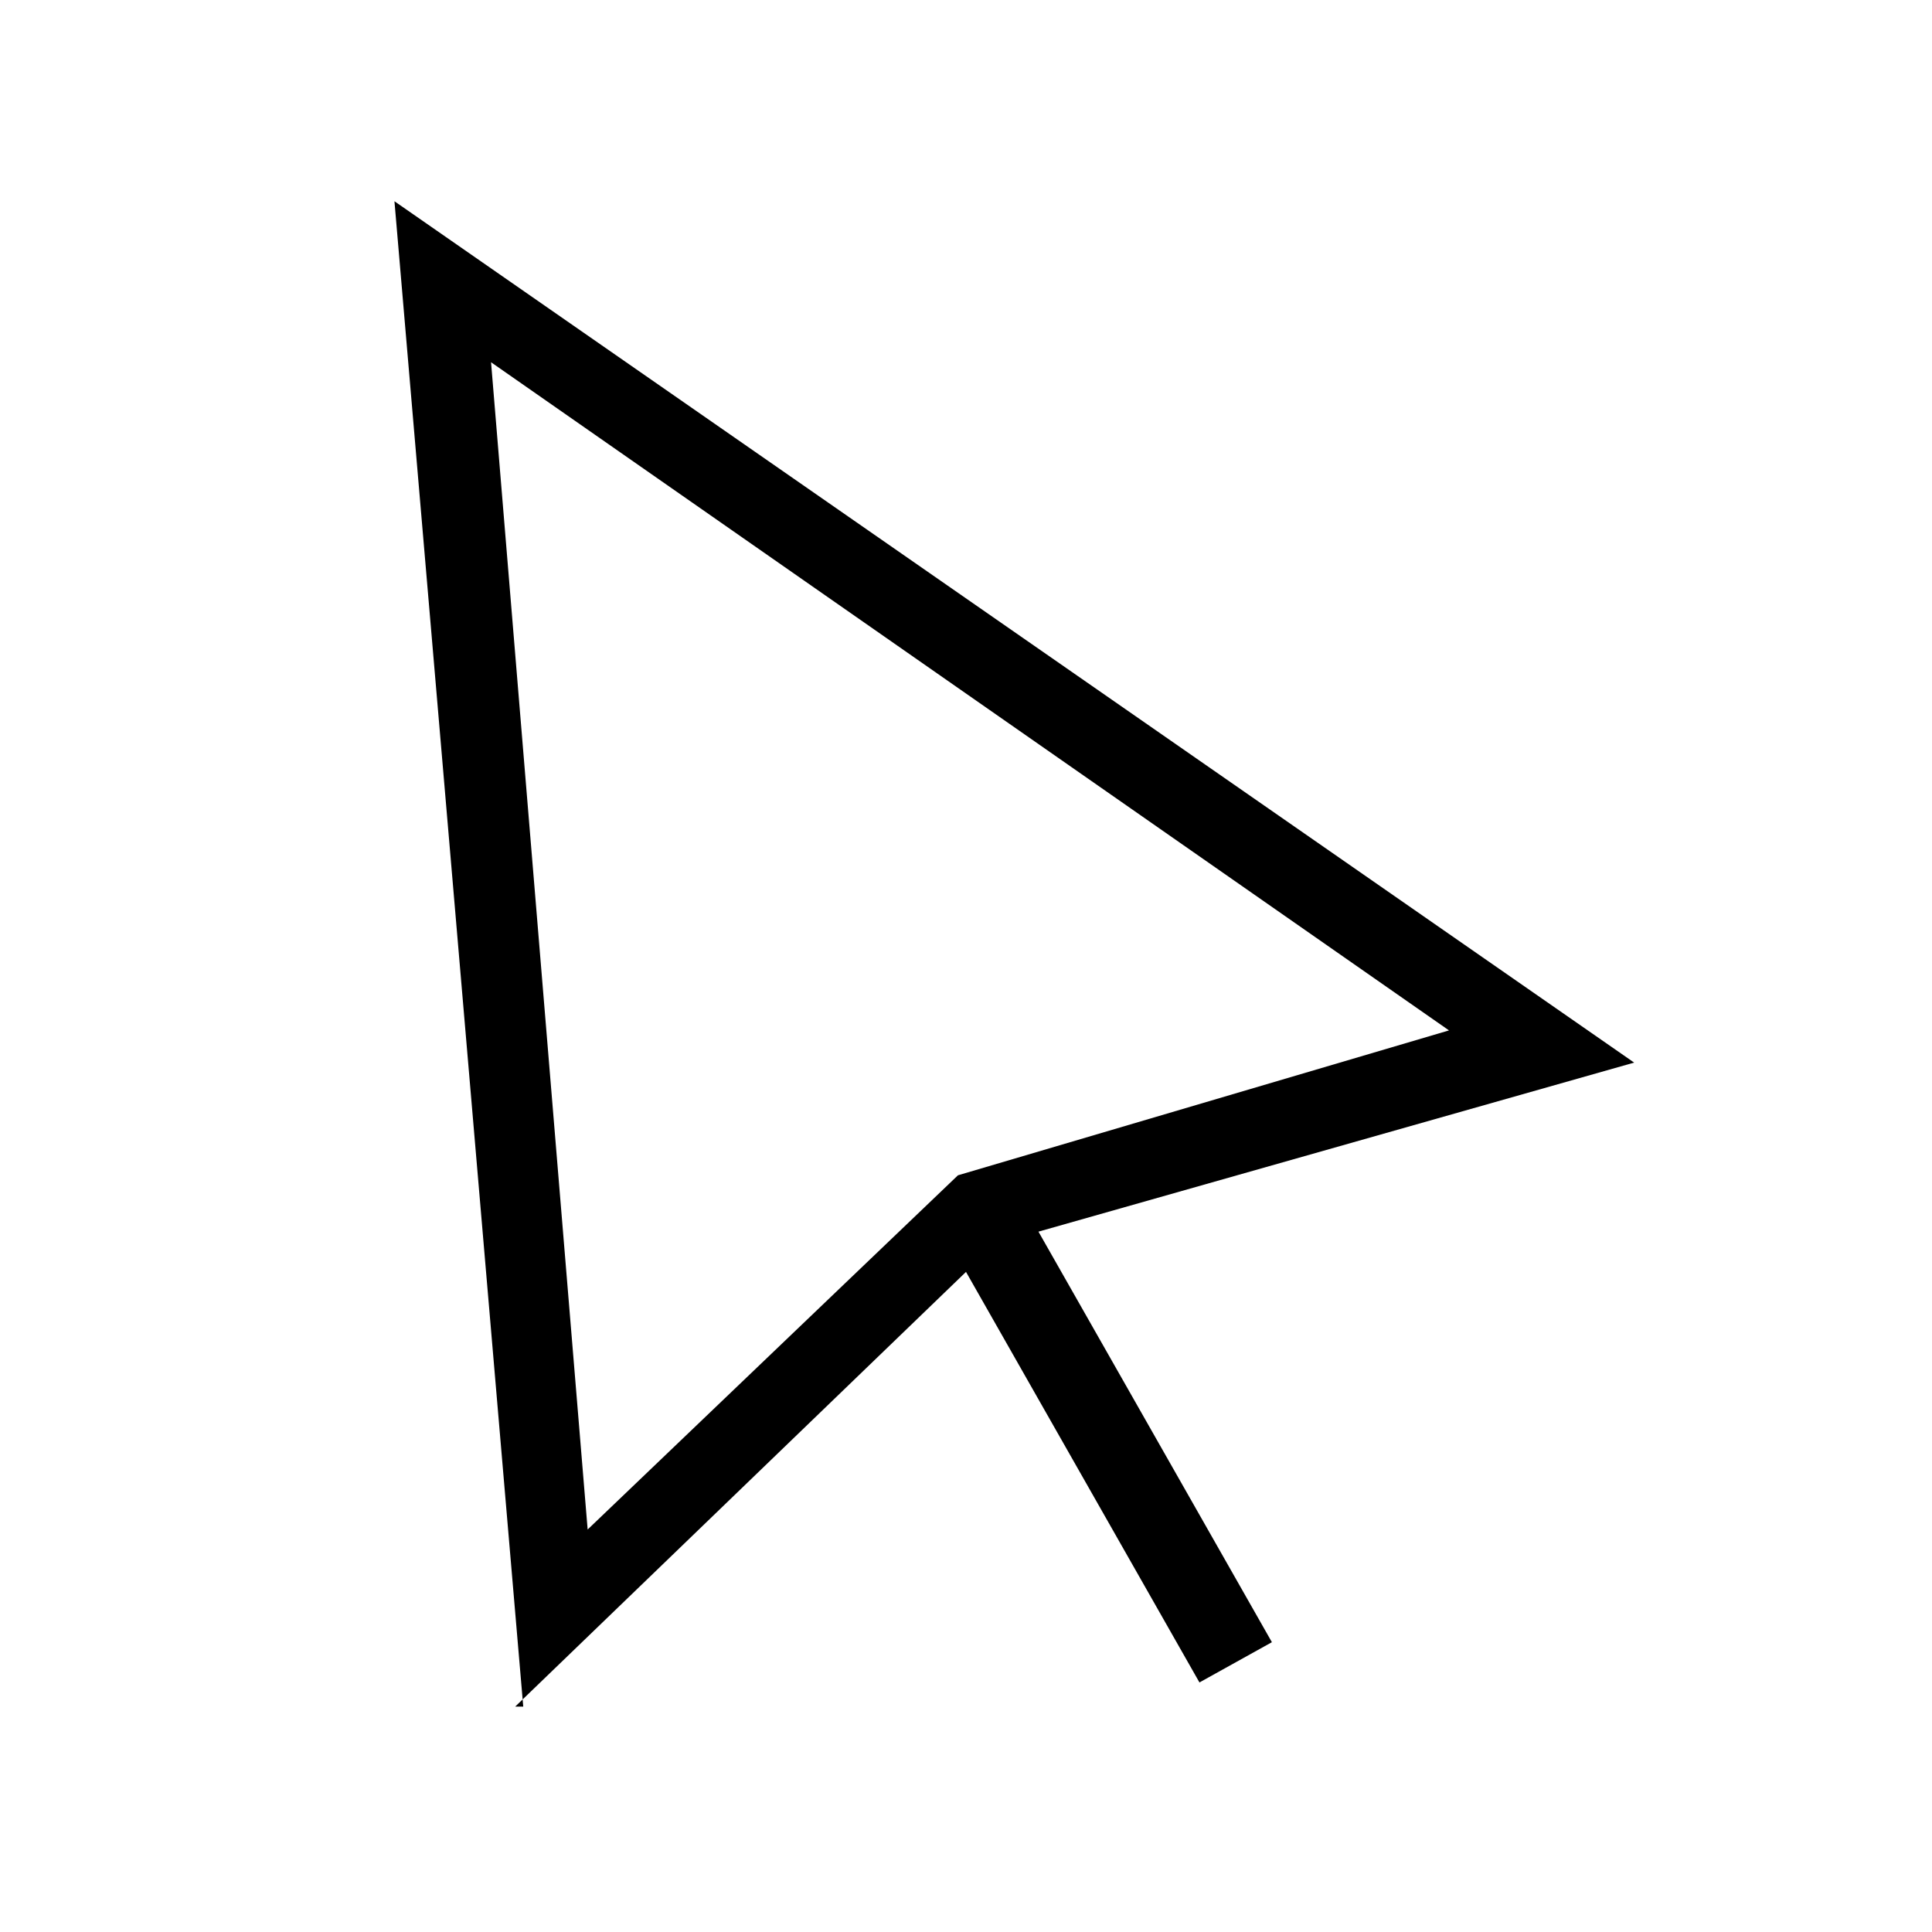 <?xml version="1.0" encoding="UTF-8"?><svg id="Layer_2" xmlns="http://www.w3.org/2000/svg" viewBox="0 0 24 24"><g id="_1px"><g id="cursor"><rect id="light_general_cursor_background" width="24" height="24" style="fill:none;"/><path id="Union-8" d="m6.5,21.2h0L4.9,2.5l15.4,10.7-7.4,2.1,2.9,5.1-.9.5-2.9-5.1-5.6,5.4h0Zm-.4-16.7l1.2,14.5,4.6-4.4,6.1-1.8L6.1,4.5h0Z"/></g></g></svg>